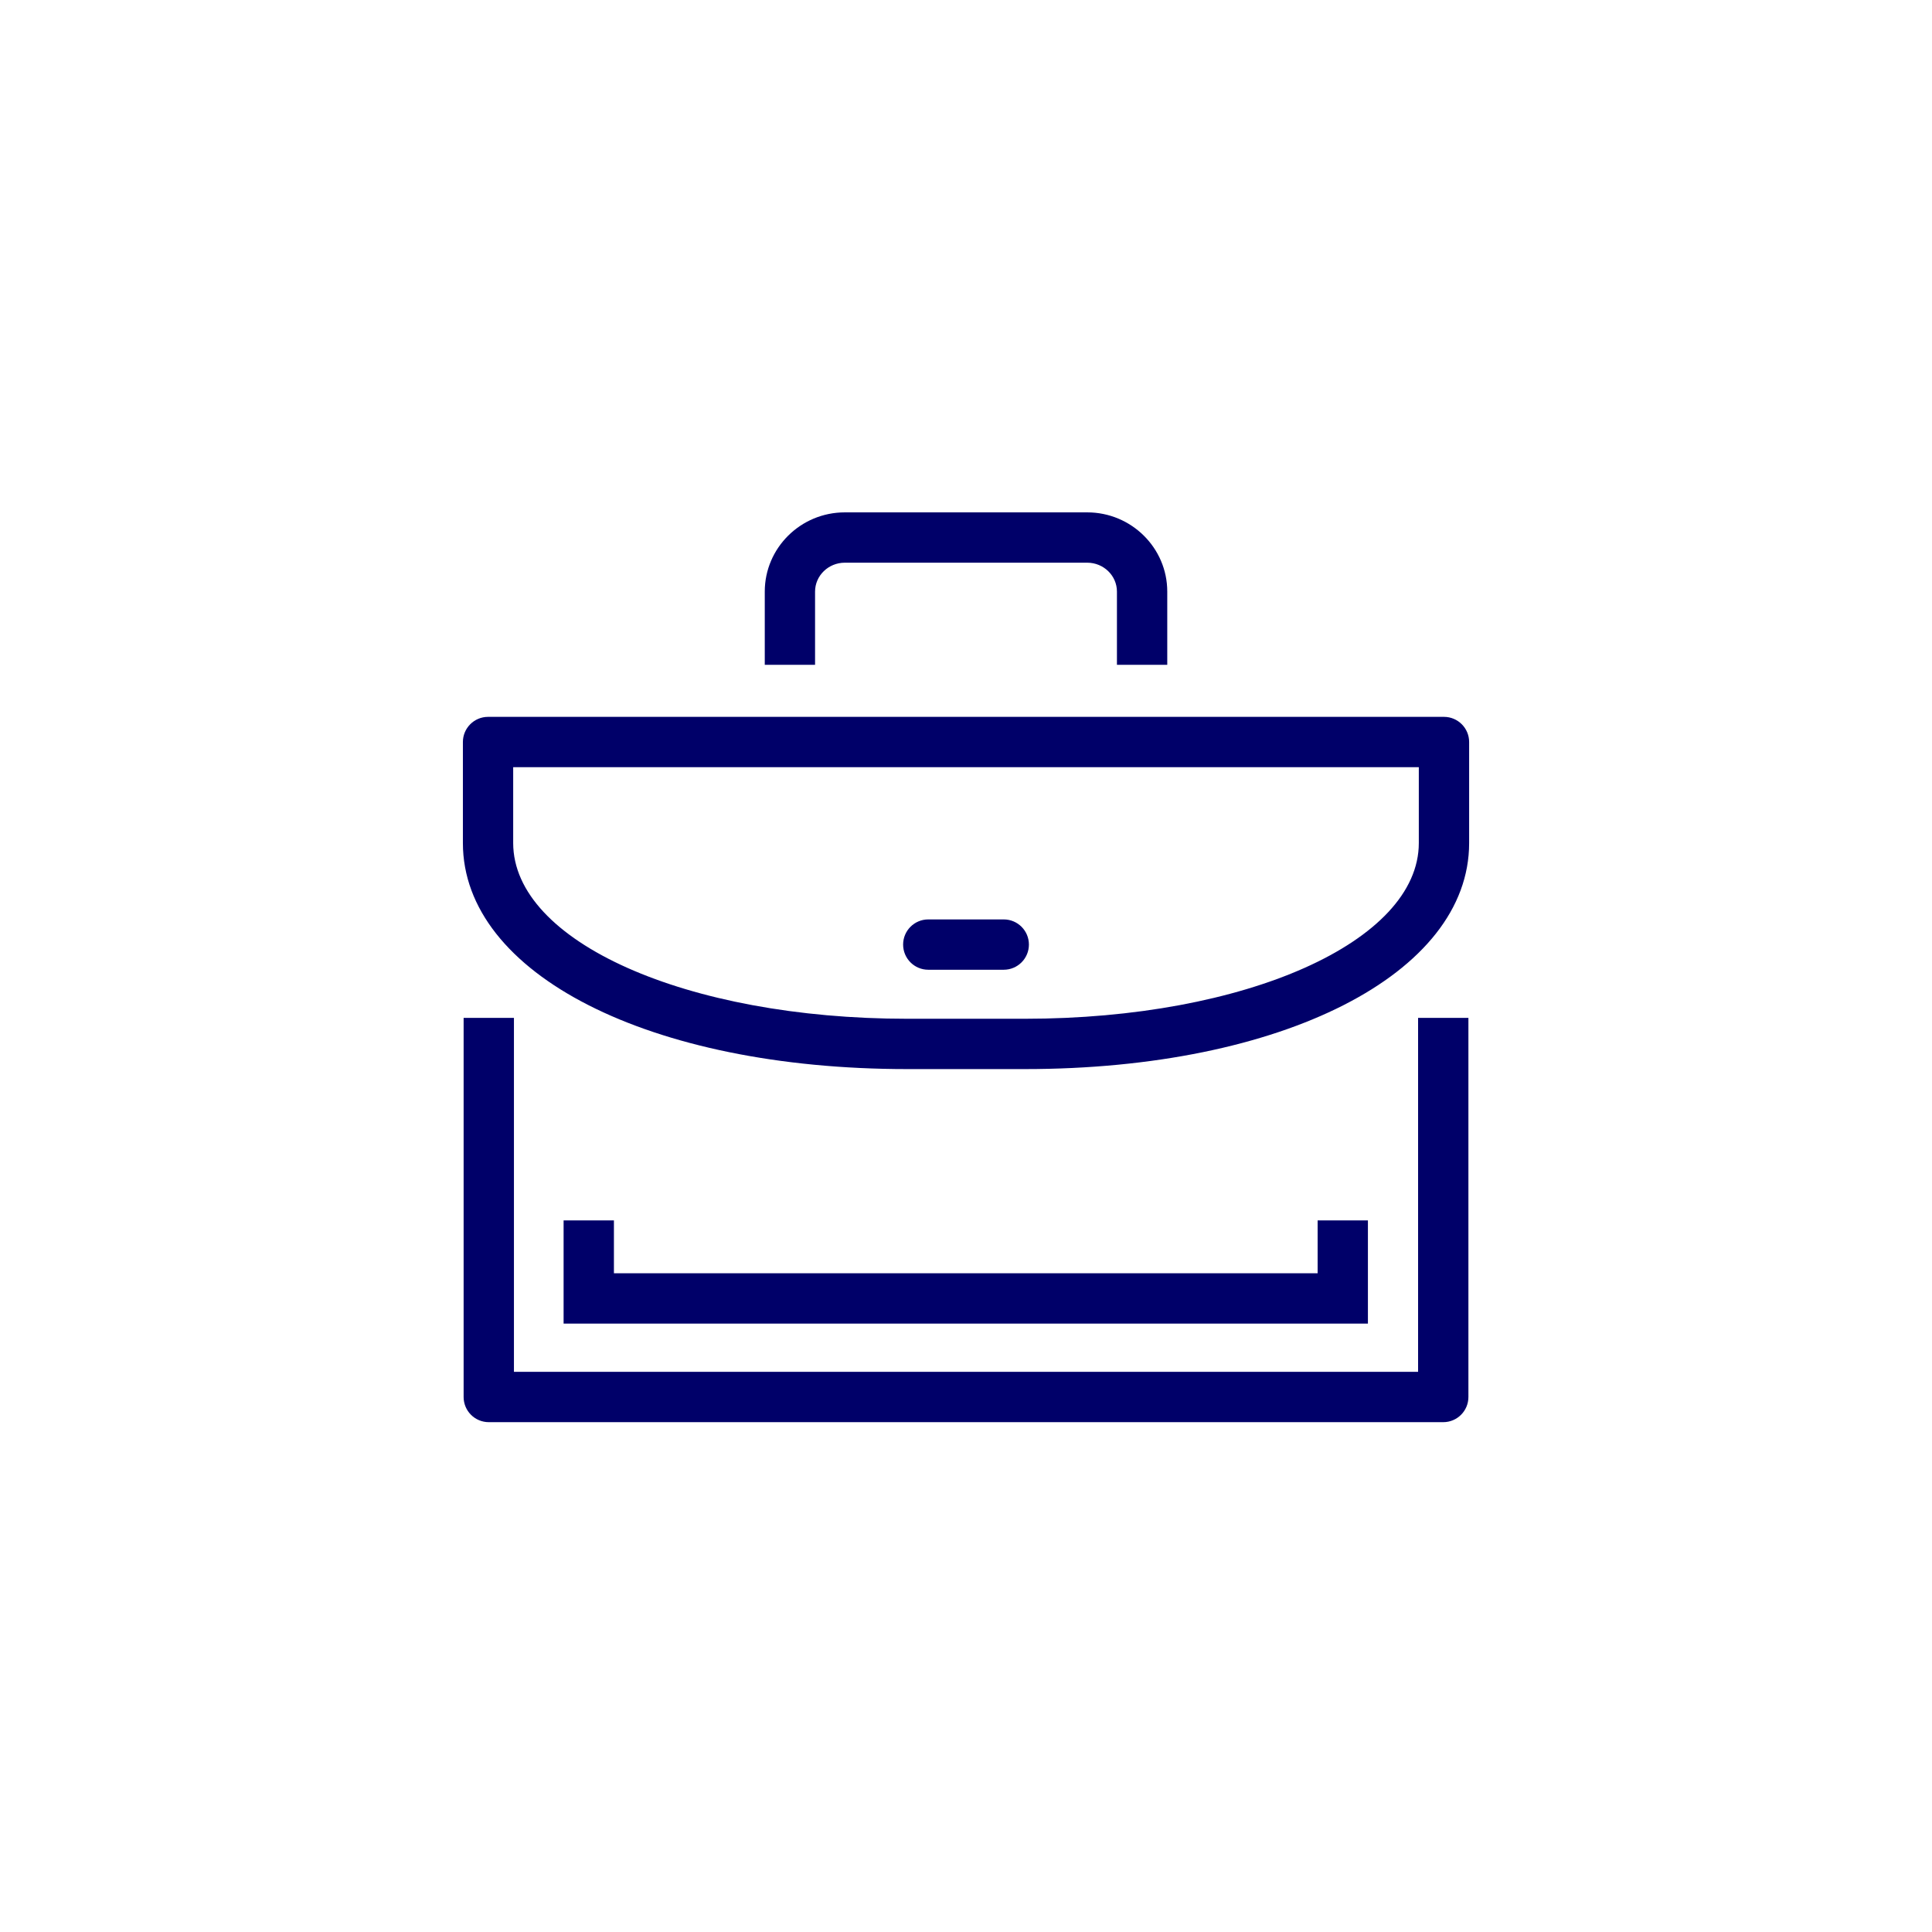 <svg width="64" height="64" viewBox="0 0 64 64" fill="none" xmlns="http://www.w3.org/2000/svg">
<g clip-path="url(#clip0_1042_731)">
<path fill-rule="evenodd" clip-rule="evenodd" d="M38.667 22.022H37V19.597C37 19.07 36.559 18.64 36.016 18.64H27.985C27.442 18.64 27 19.07 27 19.597V22.022H25.334V19.597C25.334 18.15 26.523 16.973 27.985 16.973H36.016C37.477 16.973 38.667 18.15 38.667 19.597V22.022ZM33.945 35.415H30.055C21.525 35.415 15.334 32.265 15.334 27.926V24.581C15.334 24.12 15.707 23.747 16.167 23.747H47.834C48.294 23.747 48.667 24.12 48.667 24.581V27.926C48.667 32.265 42.476 35.415 33.945 35.415ZM17 25.414V27.926C17 31.191 22.735 33.748 30.055 33.748H33.945C41.266 33.748 47 31.191 47 27.926V25.414H17ZM16.192 47.111H47.809C48.27 47.111 48.643 46.738 48.643 46.277V33.719H46.976V45.444H17.025V33.719H15.358V46.277C15.358 46.738 15.731 47.111 16.192 47.111ZM45.314 43.846H18.67V40.428H20.337V42.179H43.648V40.428H45.314V43.846ZM30.75 32.124H33.25C33.711 32.124 34.084 31.751 34.084 31.29C34.084 30.83 33.711 30.457 33.25 30.457H30.75C30.29 30.457 29.917 30.83 29.917 31.29C29.917 31.751 30.29 32.124 30.75 32.124Z" fill="#000069"/>
</g>
<defs>
<clipPath id="clip0_1042_731">
<rect width="40" height="40" fill="white" transform="translate(12 12)"/>
</clipPath>
</defs>
</svg>
